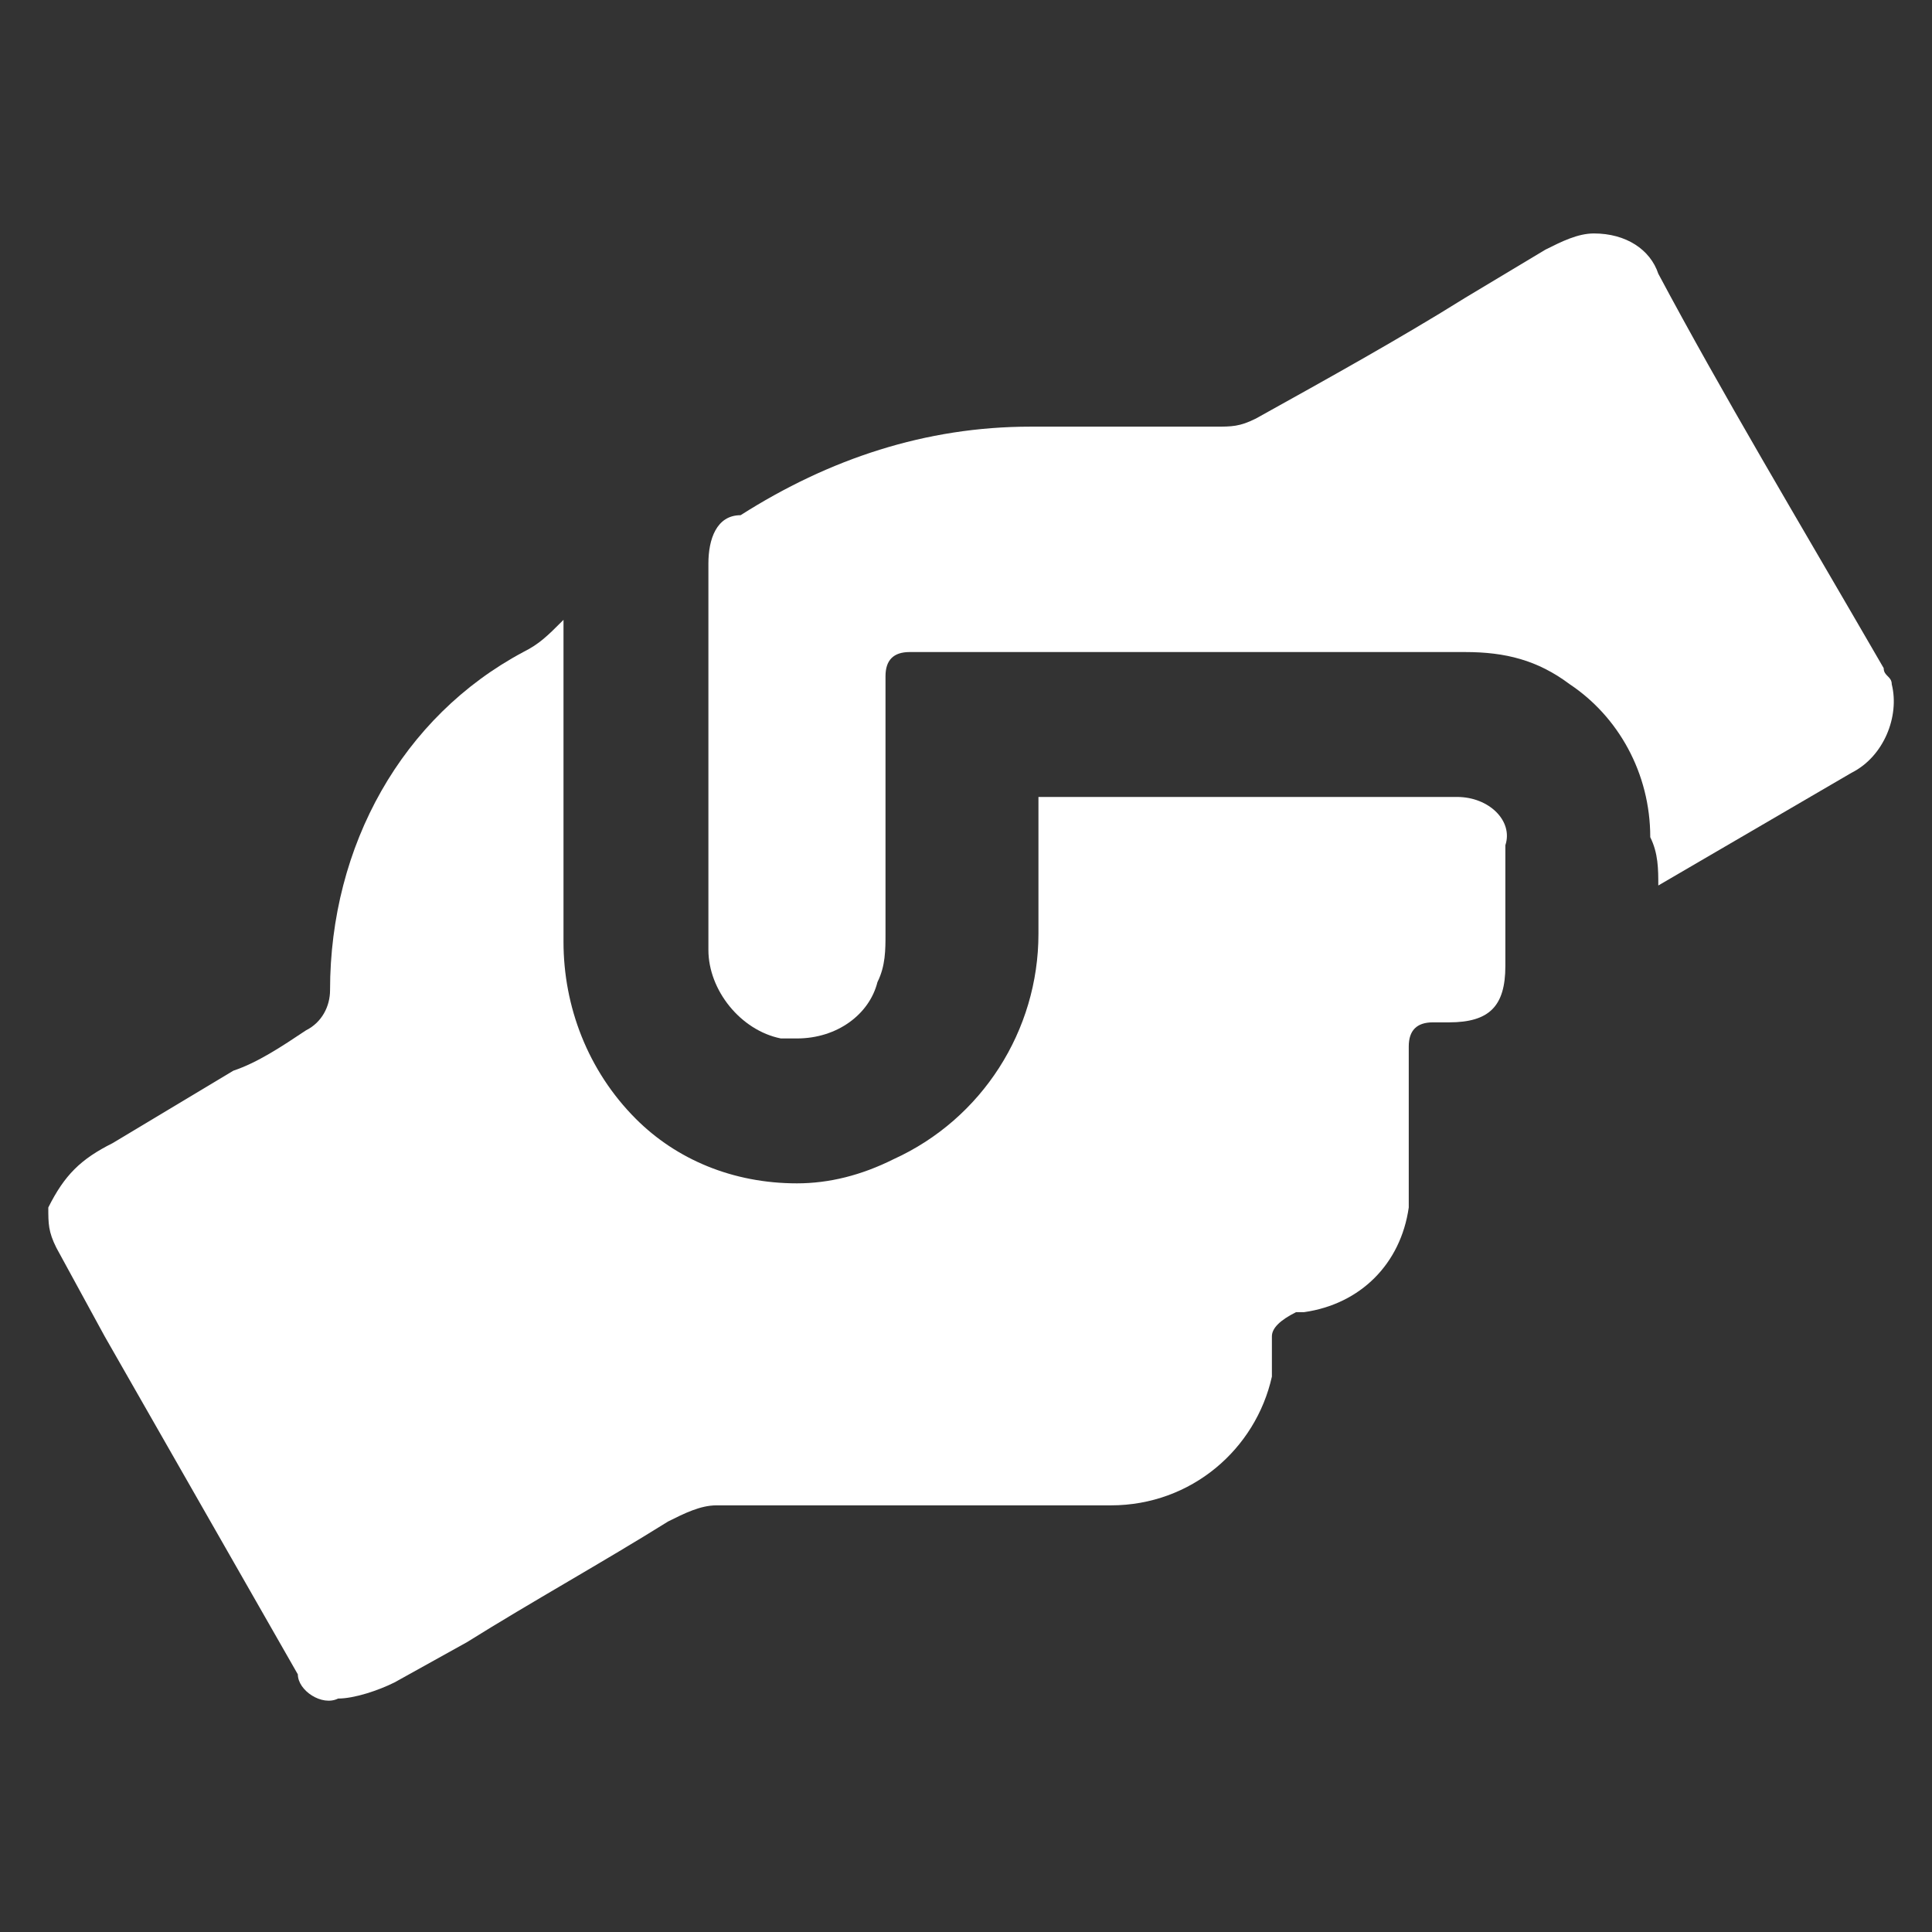 <svg xmlns="http://www.w3.org/2000/svg" viewBox="0 0 24 24" width="50" height="50" fill="white">
  <rect x="0" y="0" width="24" height="24" fill="#333333" stroke="none"/>
  <path d="M18.1,9.9h-5.2c0,0.2,0,0.3,0,0.5c0,0.4,0,0.8,0,1.2c0,1.2-0.7,2.3-1.8,2.8
    c-0.4,0.2-0.8,0.3-1.2,0.3c-0.8,0-1.5-0.3-2-0.8C7.3,13.3,7,12.5,7,11.7c0-1,0-2,0-2.9c0-0.4,0-0.7,0-1.1C6.8,7.9,6.7,8,6.5,8.1
    C5,8.9,4.1,10.5,4.1,12.3c0,0.2-0.1,0.4-0.3,0.5c-0.3,0.2-0.6,0.4-0.9,0.5c-0.5,0.3-1,0.6-1.5,0.9c-0.4,0.2-0.6,0.4-0.8,0.8l0,0
    c0,0.2,0,0.3,0.1,0.5l0.6,1.1c0.8,1.4,1.6,2.8,2.4,4.2c0,0,0,0,0,0C3.7,21,4,21.2,4.2,21.1c0.2,0,0.5-0.1,0.7-0.2l0.9-0.5
    c0.8-0.5,1.7-1,2.5-1.5c0.2-0.1,0.4-0.2,0.6-0.2c0.8,0,1.7,0,2.5,0h0.7c0.6,0,1.1,0,1.7,0c1,0,1.8-0.7,2-1.6c0-0.1,0-0.2,0-0.3
    c0-0.1,0-0.1,0-0.2c0-0.1,0.1-0.2,0.3-0.3l0,0c0,0,0.1,0,0.1,0c0.7-0.1,1.2-0.6,1.3-1.3c0-0.2,0-0.4,0-0.5c0-0.1,0-0.1,0-0.2
    c0-0.3,0-0.6,0-0.9c0-0.1,0-0.2,0-0.4c0-0.2,0.1-0.3,0.3-0.3l0.1,0c0,0,0.1,0,0.1,0c0.5,0,0.7-0.2,0.7-0.7v-0.3c0-0.4,0-0.8,0-1.2
    C18.8,10.2,18.5,9.9,18.1,9.9z"></path>
  <path d="M20.6,11L23,9.6c0.4-0.2,0.6-0.7,0.5-1.1c0-0.1-0.1-0.1-0.1-0.2c-1.1-1.9-2-3.4-2.8-4.9
    c-0.1-0.3-0.4-0.5-0.8-0.5c-0.2,0-0.4,0.1-0.6,0.2l-1,0.6c-0.8,0.5-1.7,1-2.6,1.5c-0.2,0.1-0.3,0.1-0.5,0.1c-0.2,0-0.4,0-0.6,0
    h-0.8c-0.2,0-0.5,0-0.9,0c-1.3,0-2.5,0.4-3.6,1.1C8.9,6.4,8.8,6.7,8.8,7c0,1.4,0,3.1,0,4.8c0,0.5,0.4,1,0.9,1.1c0.1,0,0.2,0,0.2,0
    c0.5,0,0.9-0.3,1-0.7c0.1-0.2,0.1-0.4,0.1-0.6c0-0.8,0-1.5,0-2.3c0-0.3,0-0.6,0-0.9c0-0.2,0.1-0.3,0.3-0.3l0.1,0c0,0,0.1,0,0.1,0
    h3.1c1.4,0,2.6,0,3.6,0c0.5,0,0.9,0.1,1.3,0.4c0.6,0.4,1,1.1,1,1.9C20.6,10.6,20.6,10.8,20.6,11z"></path>
</svg>

